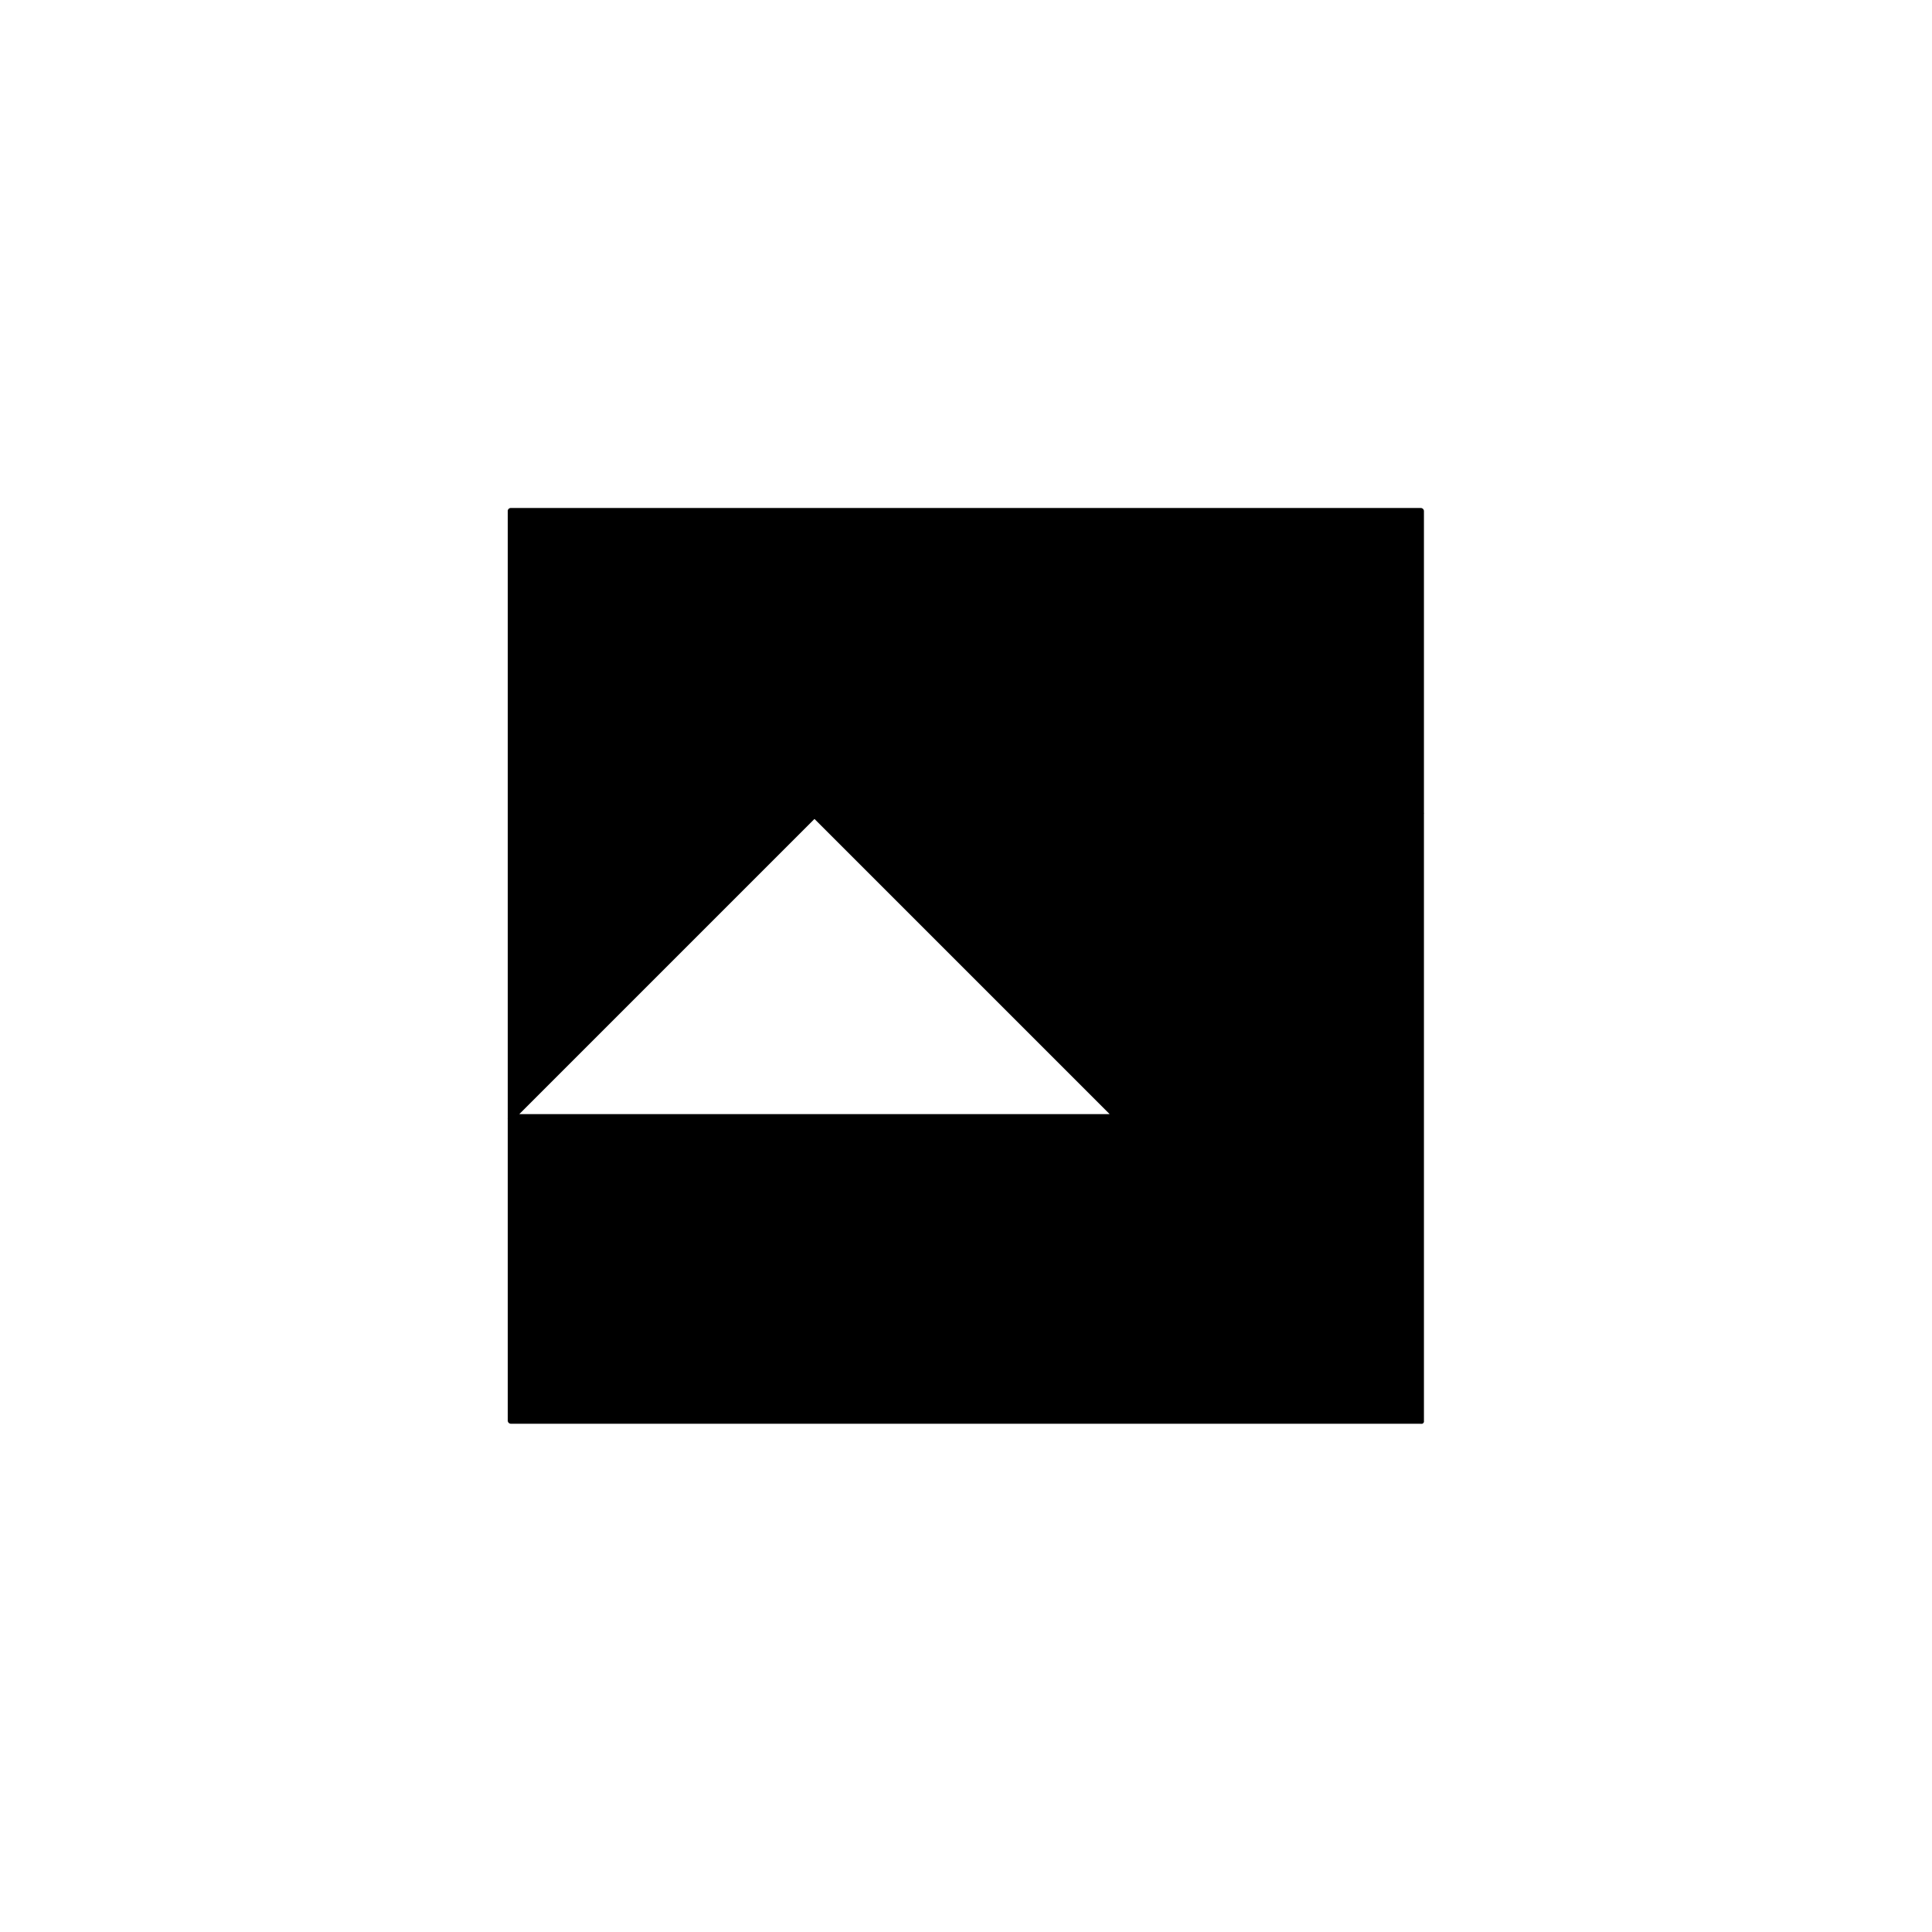 <svg xmlns="http://www.w3.org/2000/svg" width="306" height="306" viewBox="0 0 306 306"><title>square-hole</title><path d="M225,80.46H177.22a.37.37,0,0,0-.14,0H80.92a.48.48,0,0,0-.5.5v96.16a.37.37,0,0,0,0,.14V225a.5.5,0,0,0,.5.5H224.89a.43.43,0,0,0,.19,0,.41.41,0,0,0,.19,0,.42.42,0,0,0,.26-.29l0,0v0a.53.53,0,0,0,0-.12V128.92a.45.45,0,0,0,0-.2V81A.5.5,0,0,0,225,80.46Zm-96,96H82.25L129,129.71l46.75,46.75Z"/></svg>